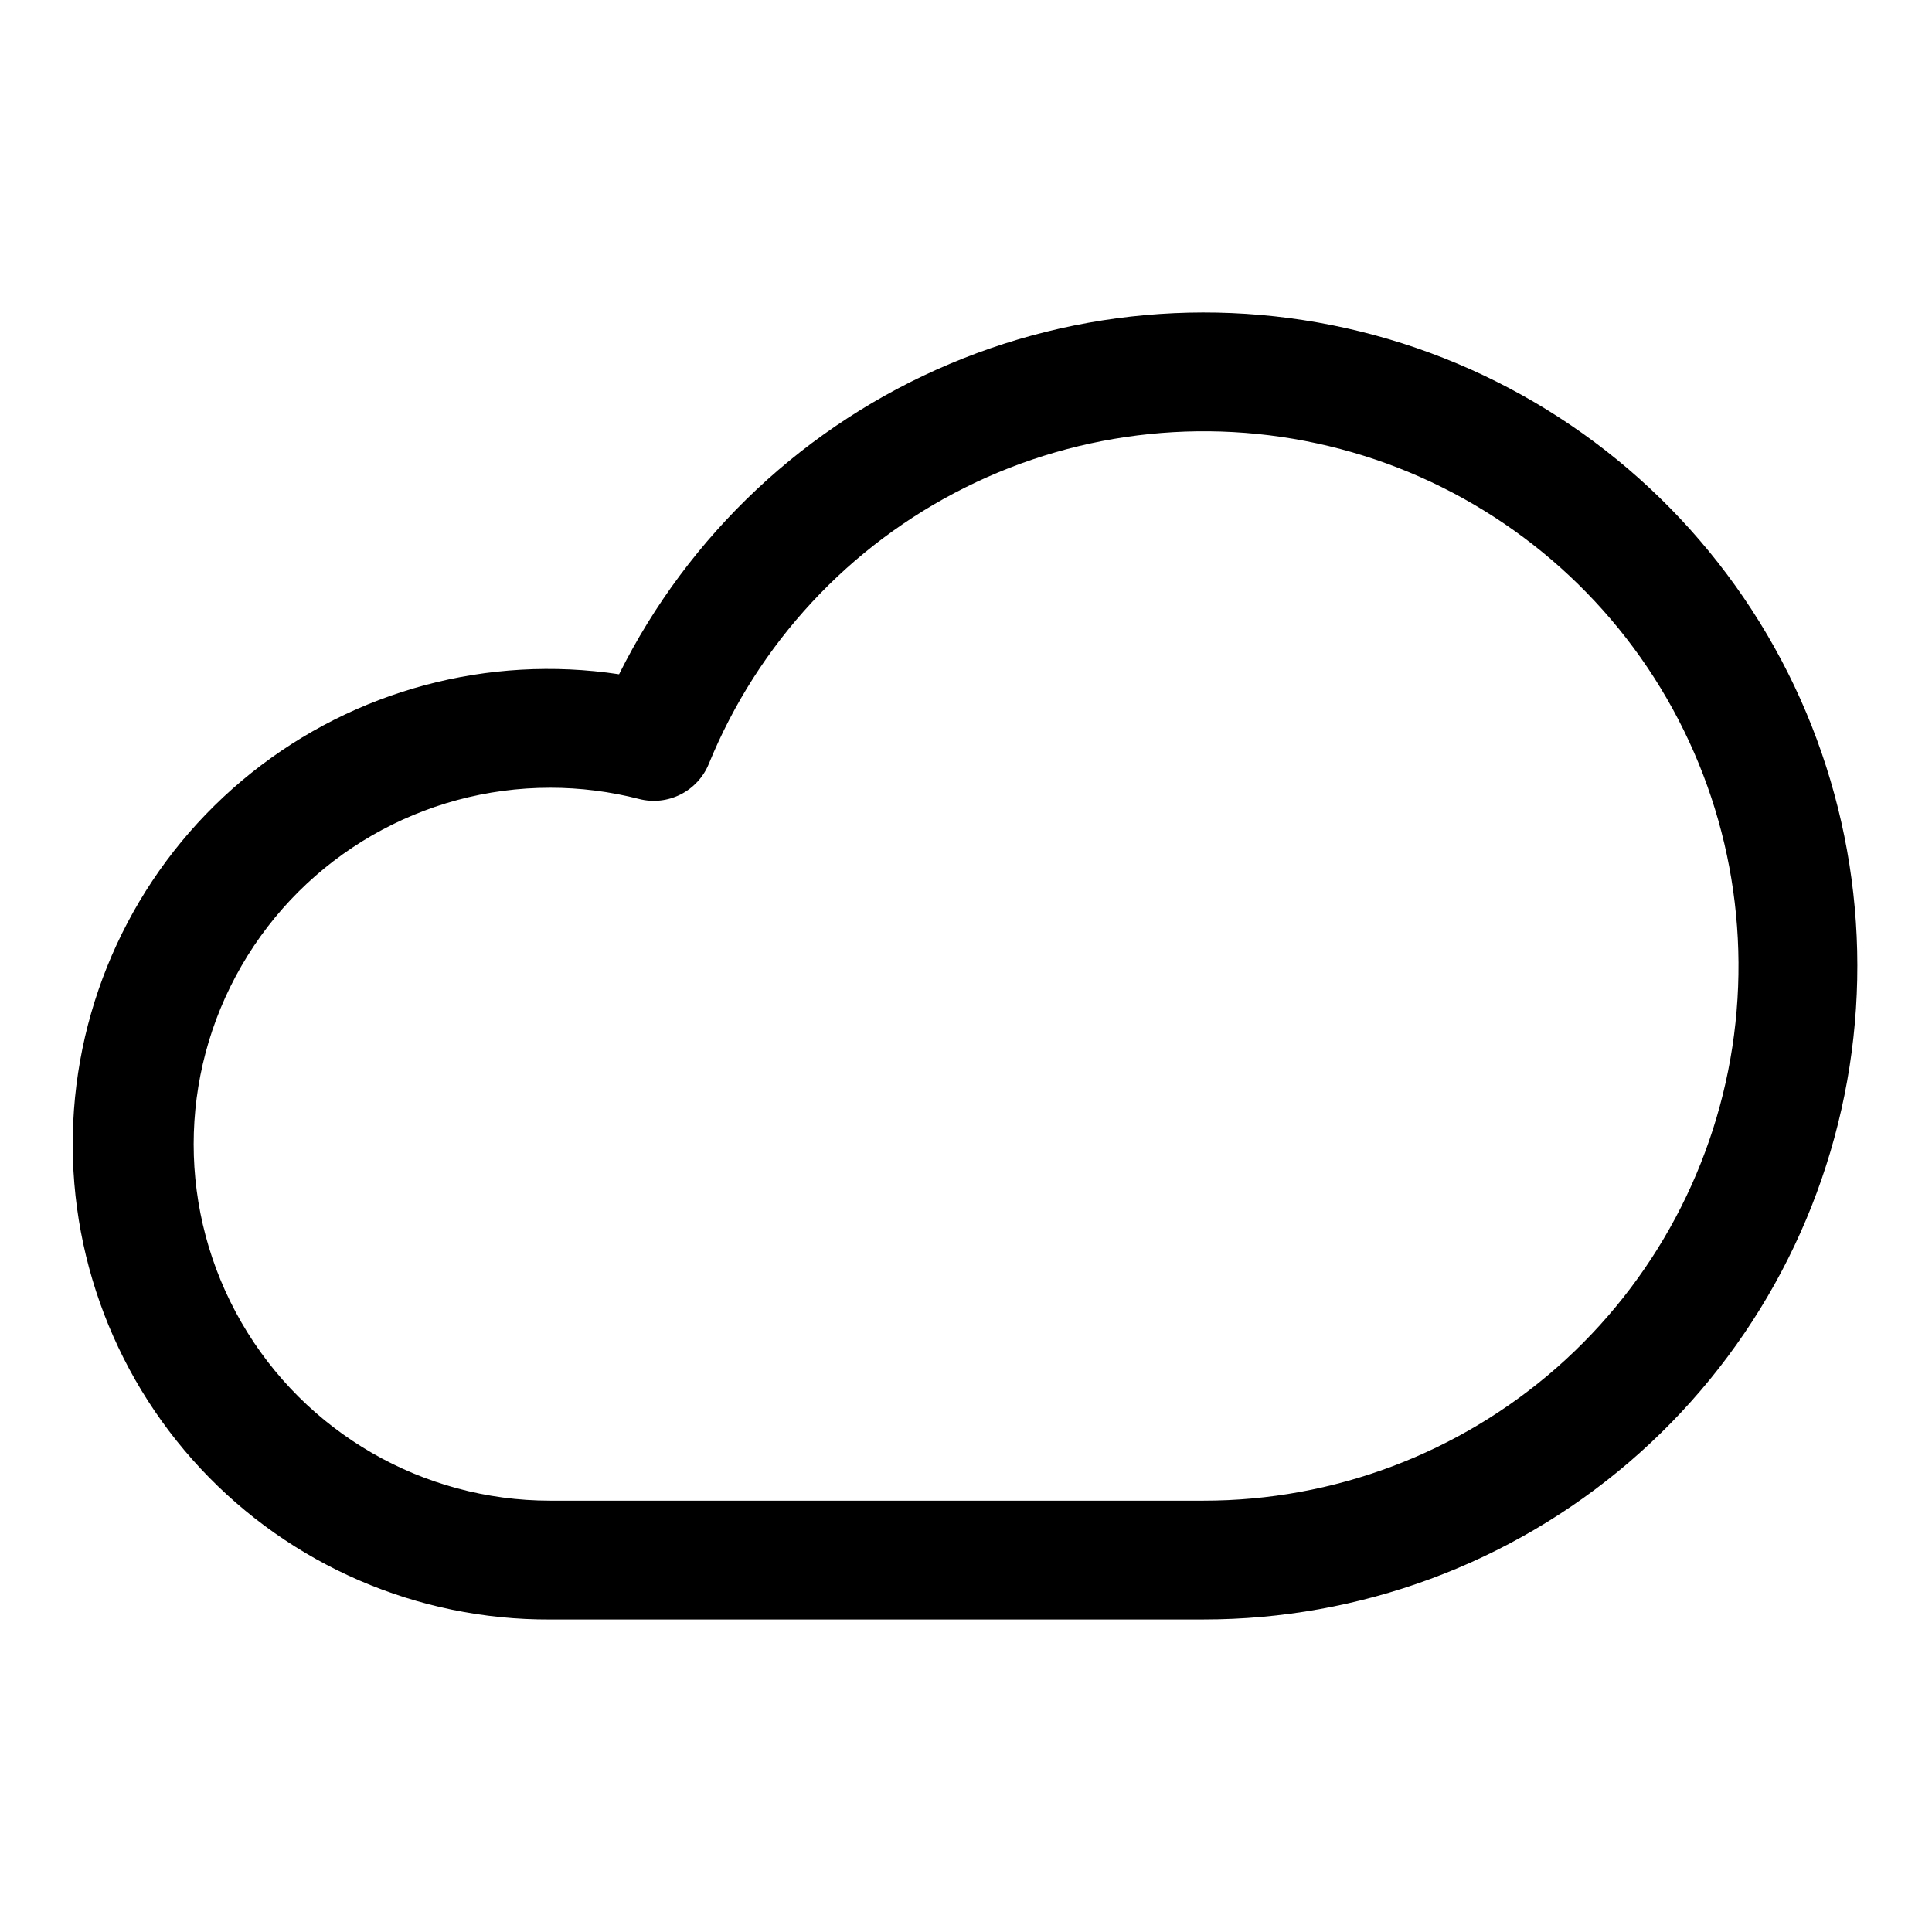 <?xml version="1.0" encoding="UTF-8"?>
<!-- The Best Svg Icon site in the world: iconSvg.co, Visit us! https://iconsvg.co -->
<svg fill="#000000" width="800px" height="800px" version="1.1" viewBox="144 144 512 512" xmlns="http://www.w3.org/2000/svg">
 <path d="m462.98 573.18h-173.19c-35.094 0.156-68.664-14.332-92.617-39.98s-36.121-60.129-33.57-95.129c2.555-35.004 19.594-67.352 47.016-89.254 27.422-21.902 62.734-31.371 97.438-26.125 18.445-36.98 49.504-66.145 87.57-82.227 38.062-16.082 80.625-18.023 120-5.477 39.375 12.551 72.961 38.766 94.695 73.91 21.738 35.145 30.191 76.902 23.836 117.73-6.359 40.832-27.105 78.047-58.496 104.92s-71.359 41.637-112.68 41.625zm-173.19-220.42c-33.746 0-64.934 18.004-81.809 47.234-16.875 29.227-16.875 65.234 0 94.461 16.875 29.23 48.062 47.234 81.809 47.234h173.19c34.422 0.012 67.672-12.508 93.539-35.219 25.863-22.715 42.578-54.062 47.02-88.199 4.441-34.137-3.695-68.719-22.891-97.293-19.195-28.574-48.137-49.184-81.418-57.98-33.277-8.793-68.621-5.172-99.43 10.188-30.805 15.355-54.965 41.406-67.969 73.277-1.441 3.508-4.094 6.375-7.477 8.082-3.387 1.707-7.269 2.137-10.945 1.207-7.715-1.988-15.648-2.996-23.617-2.992z"/>
</svg>